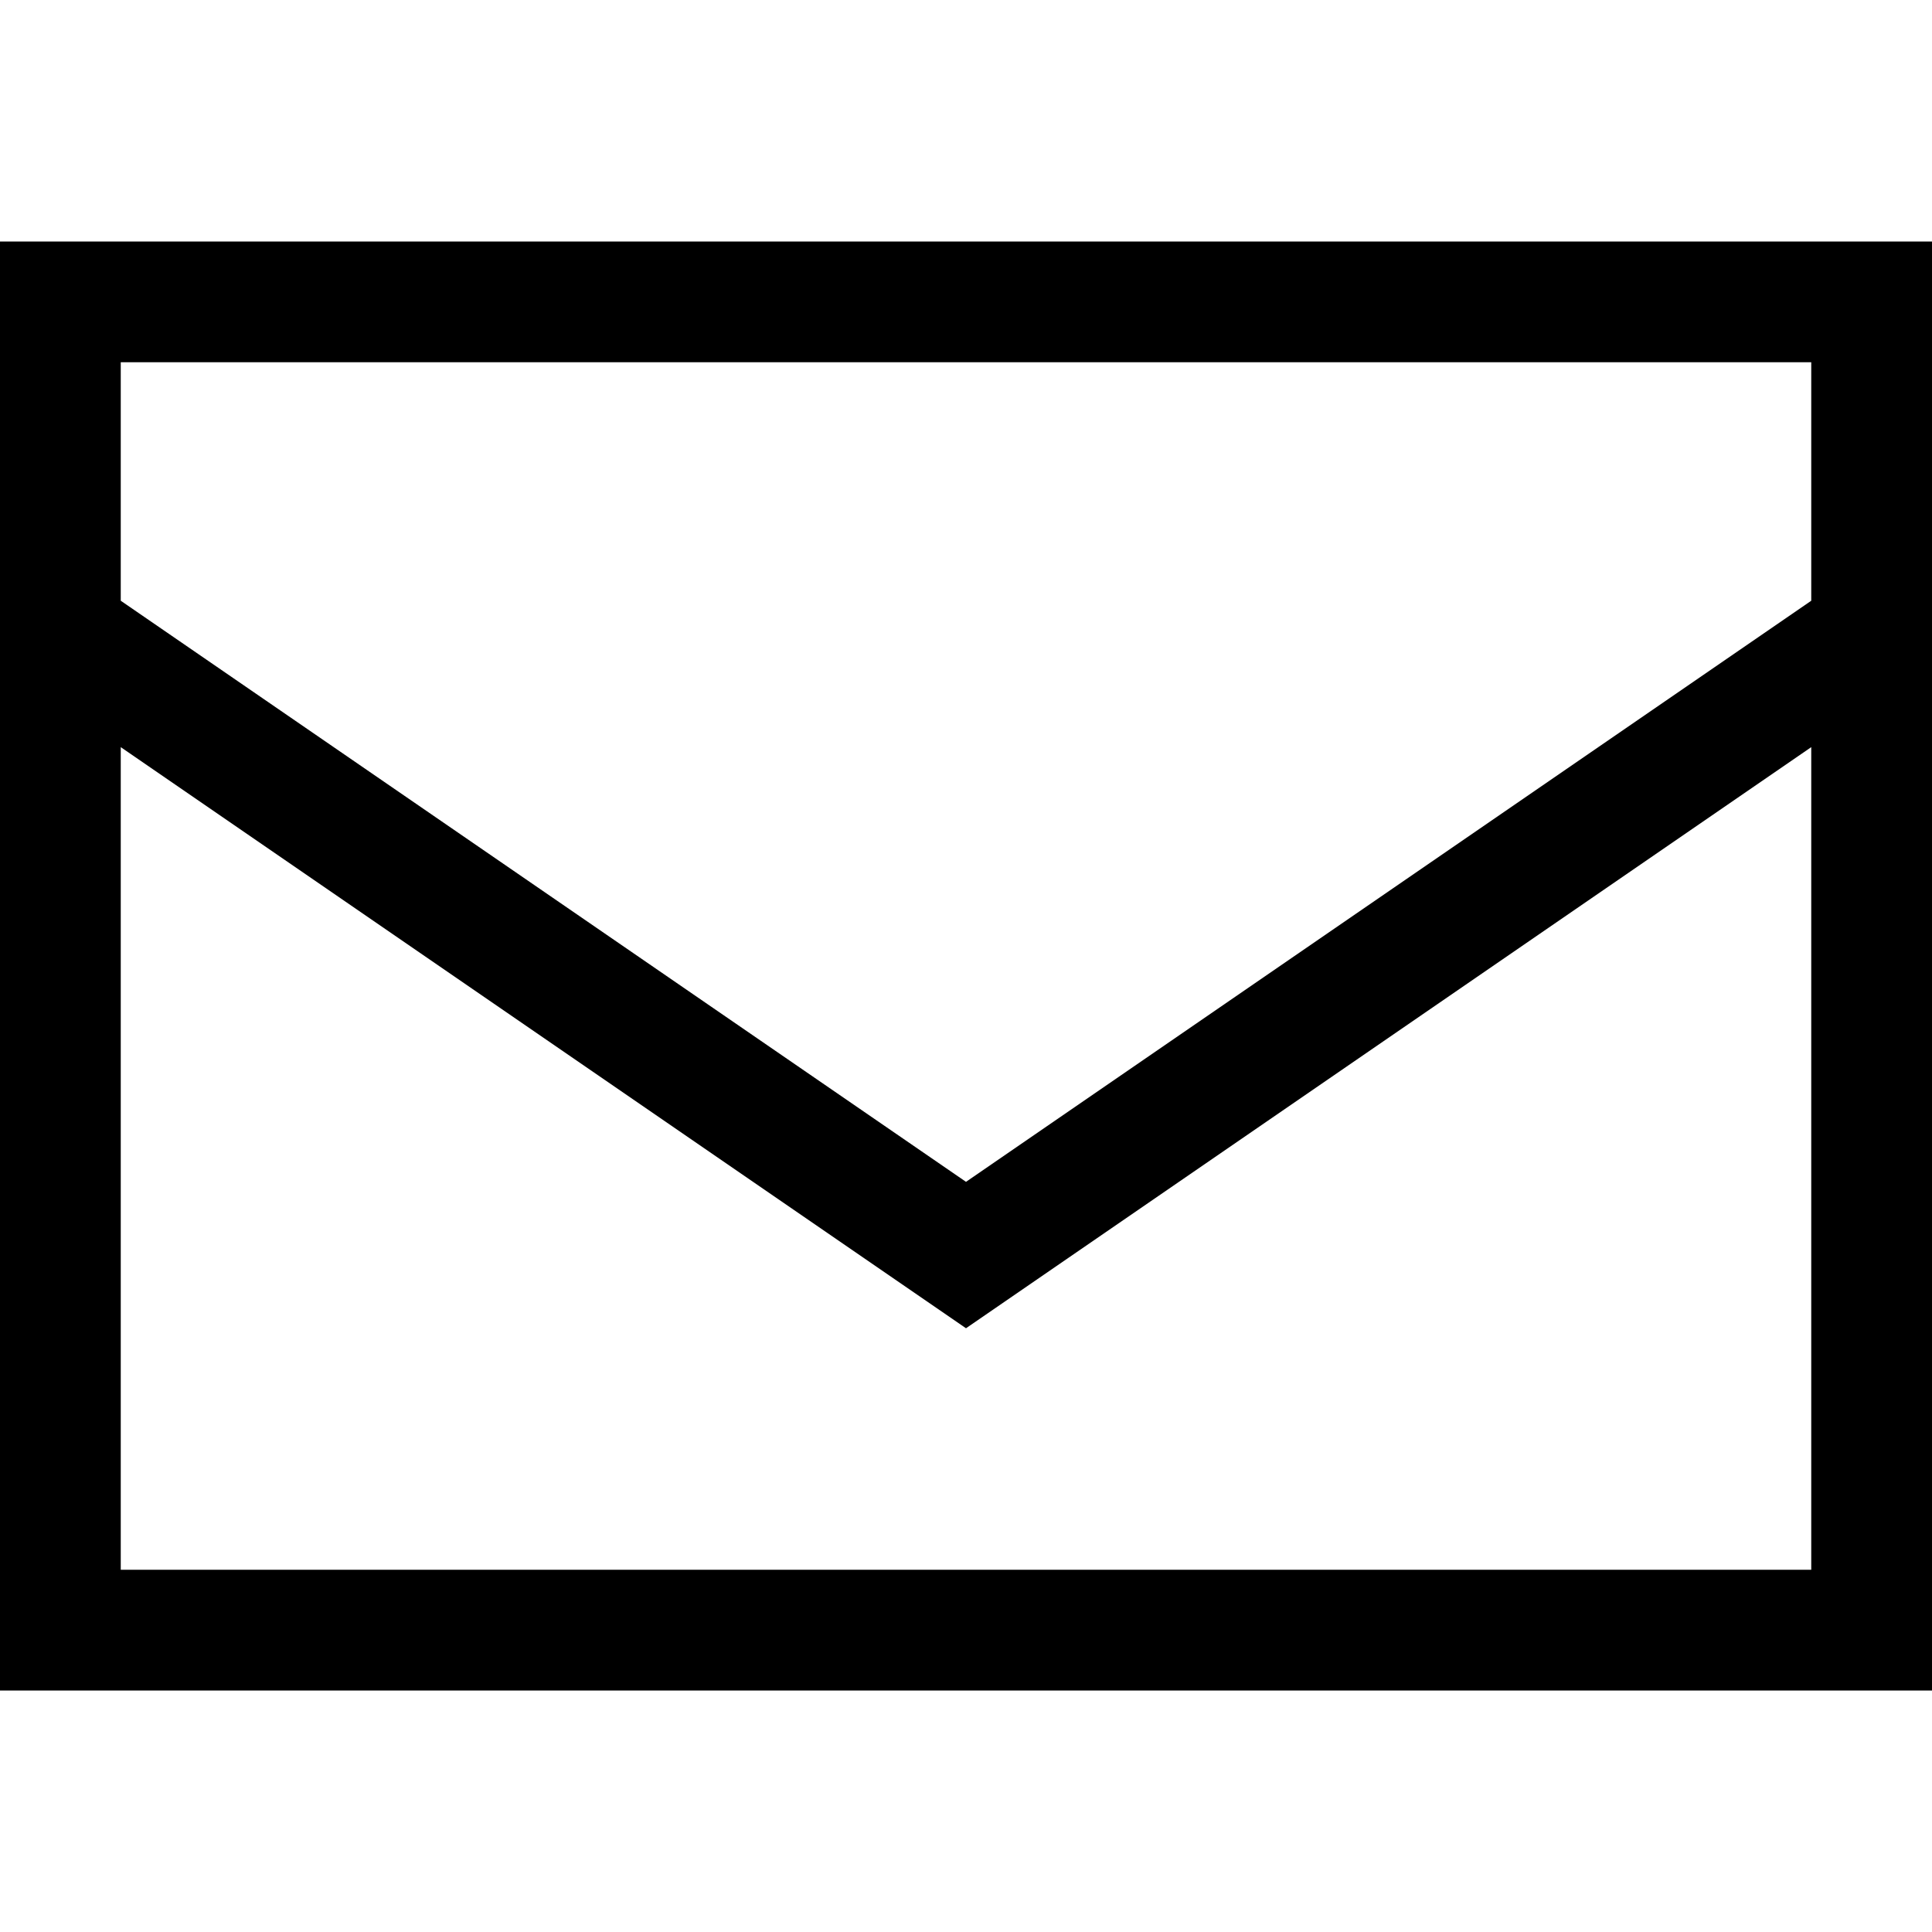 <svg xmlns="http://www.w3.org/2000/svg" viewBox="0 0 512 512"><path d="M32 159.2l224 154 224-154V96H32v63.2zM480 198L256 352 32 198V416H480V198zM0 416V176 96 64H32 480h32V96v80V416v32H480 32 0V416z"></path></svg>